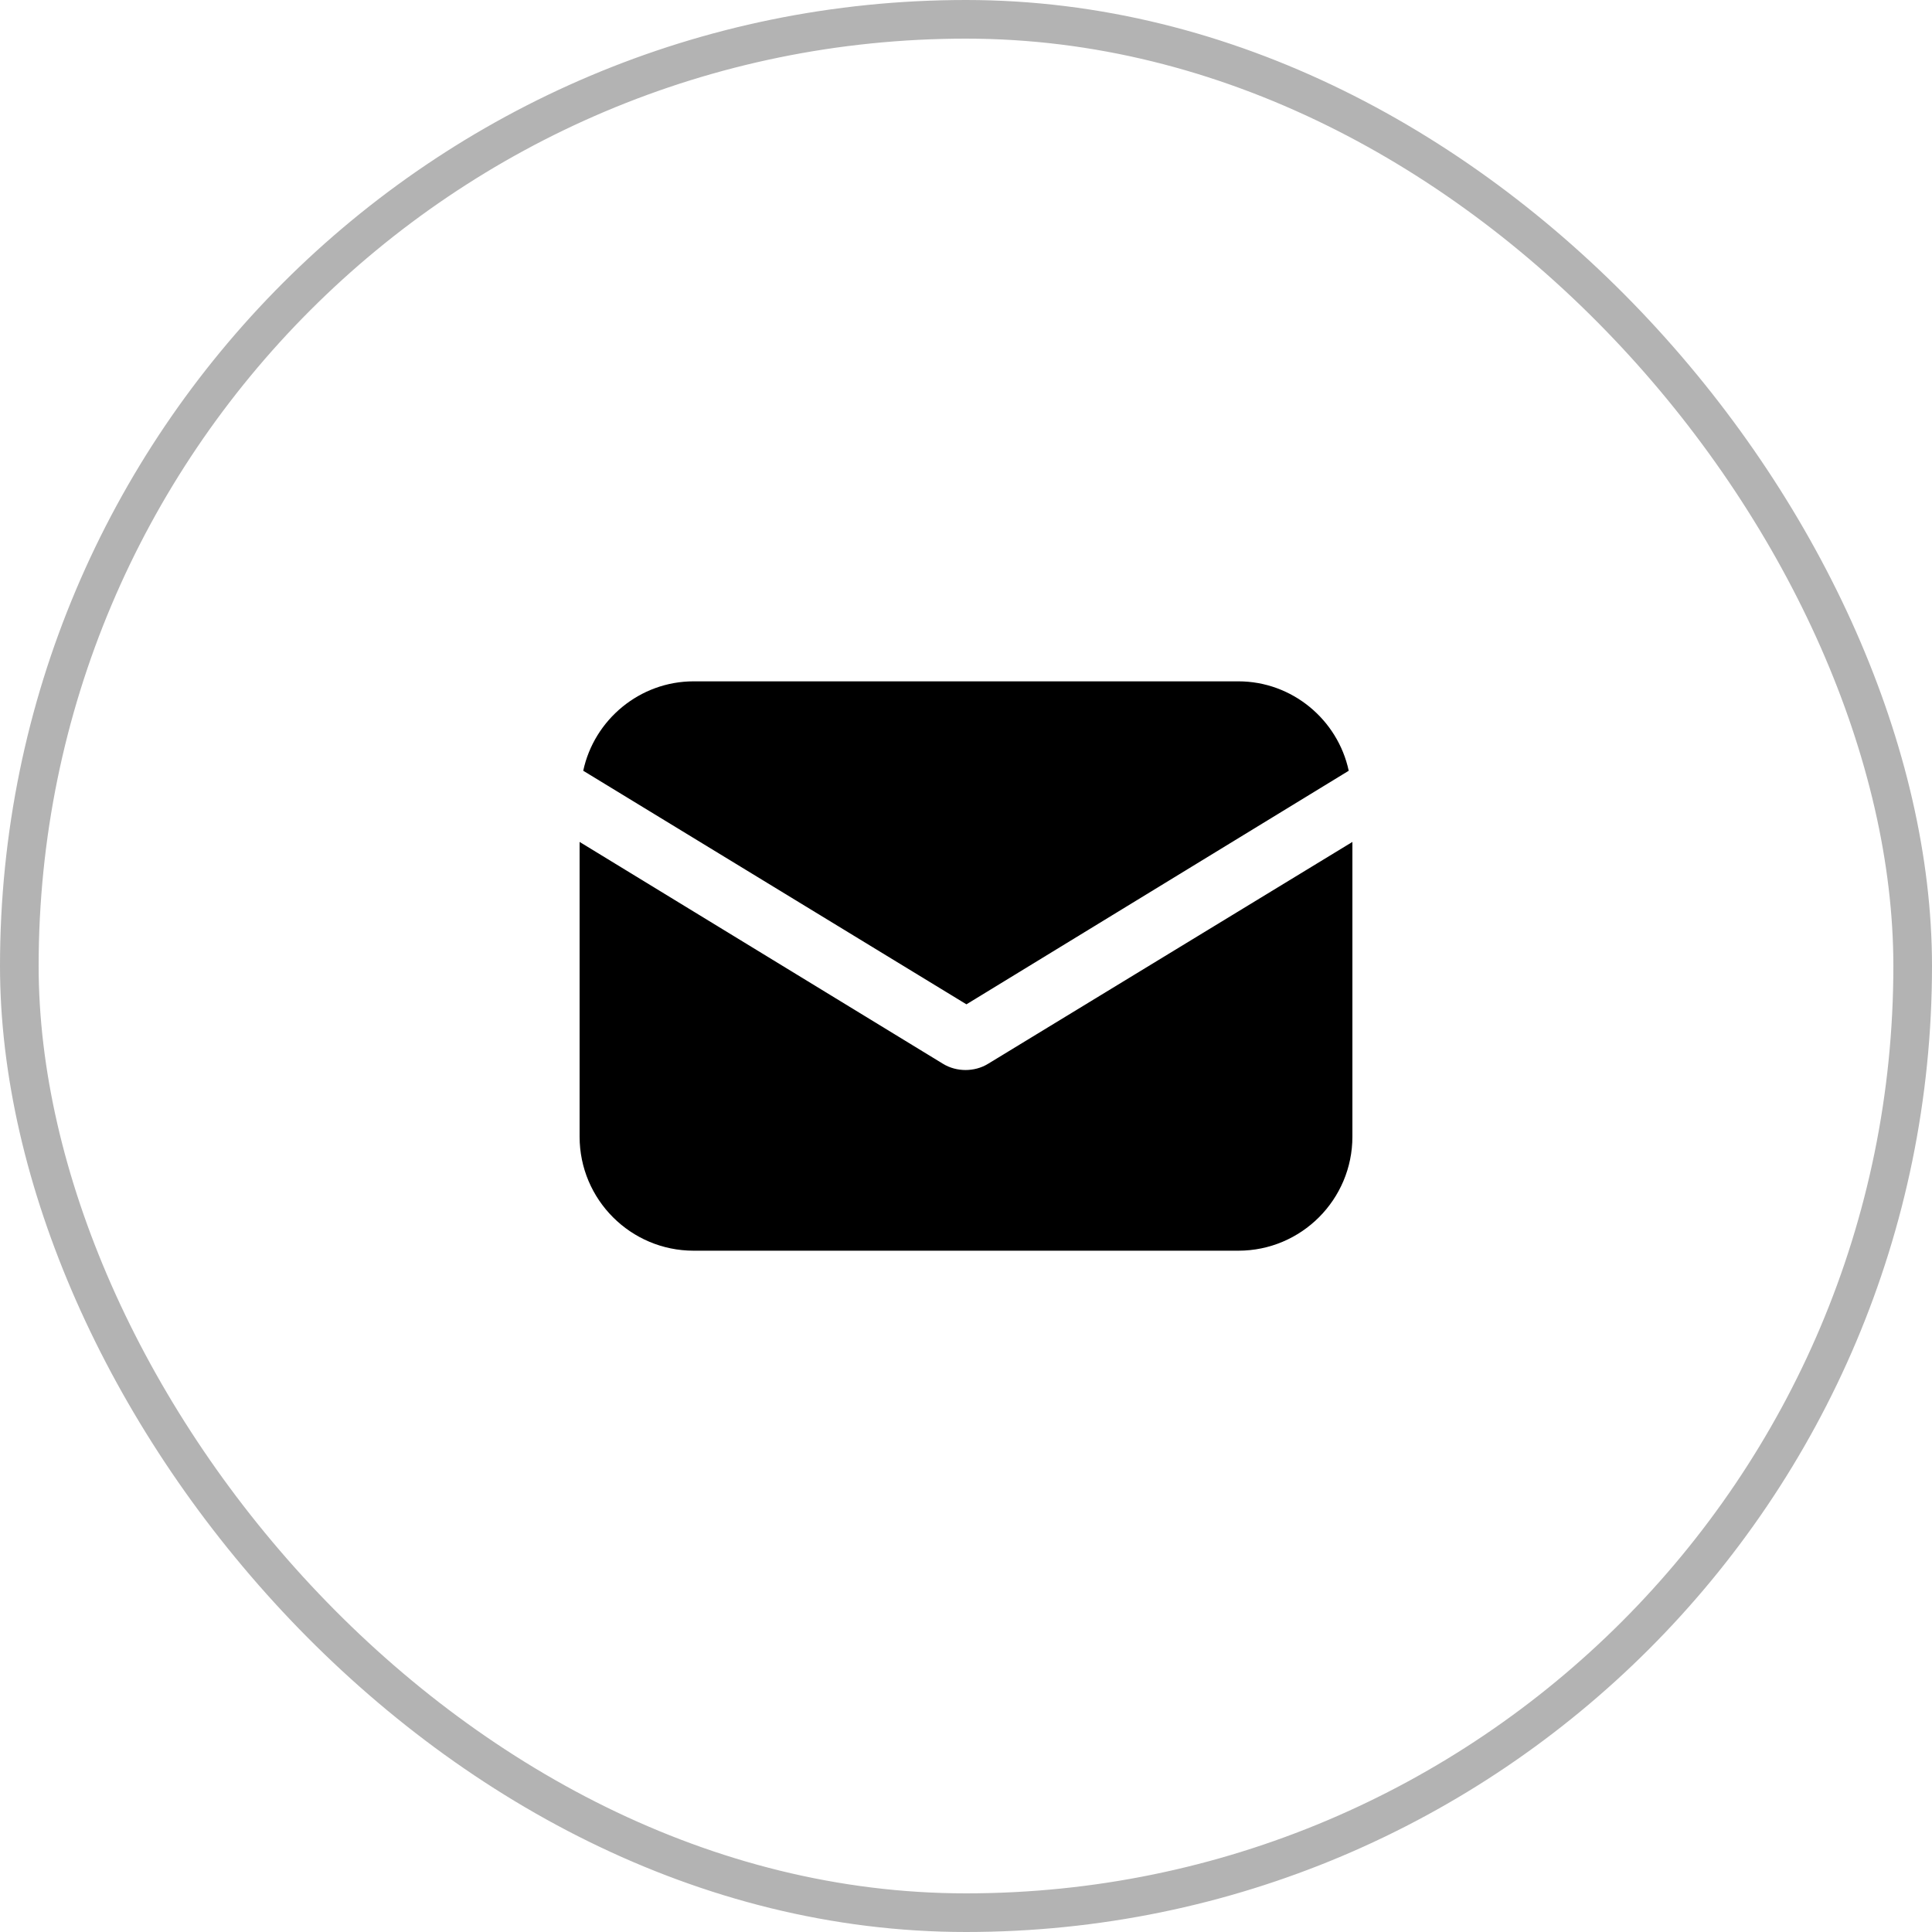 <?xml version="1.0" encoding="UTF-8"?> <svg xmlns="http://www.w3.org/2000/svg" width="50" height="50" viewBox="0 0 50 50" fill="none"><rect x="0.5" y="0.5" width="49" height="49" rx="24.5" stroke="black" stroke-opacity="0.3"></rect><path d="M25.578 27.527C25.39 27.645 25.177 27.692 24.988 27.692C24.799 27.692 24.587 27.645 24.398 27.527L15 21.789V29.416C15 31.045 16.322 32.368 17.952 32.368H32.048C33.678 32.368 35 31.045 35 29.416V21.789L25.578 27.527Z" fill="black"></path><path d="M32.048 17.633H17.951C16.558 17.633 15.377 18.625 15.094 19.947L25.011 25.992L34.905 19.947C34.621 18.625 33.441 17.633 32.048 17.633Z" fill="black"></path></svg> 